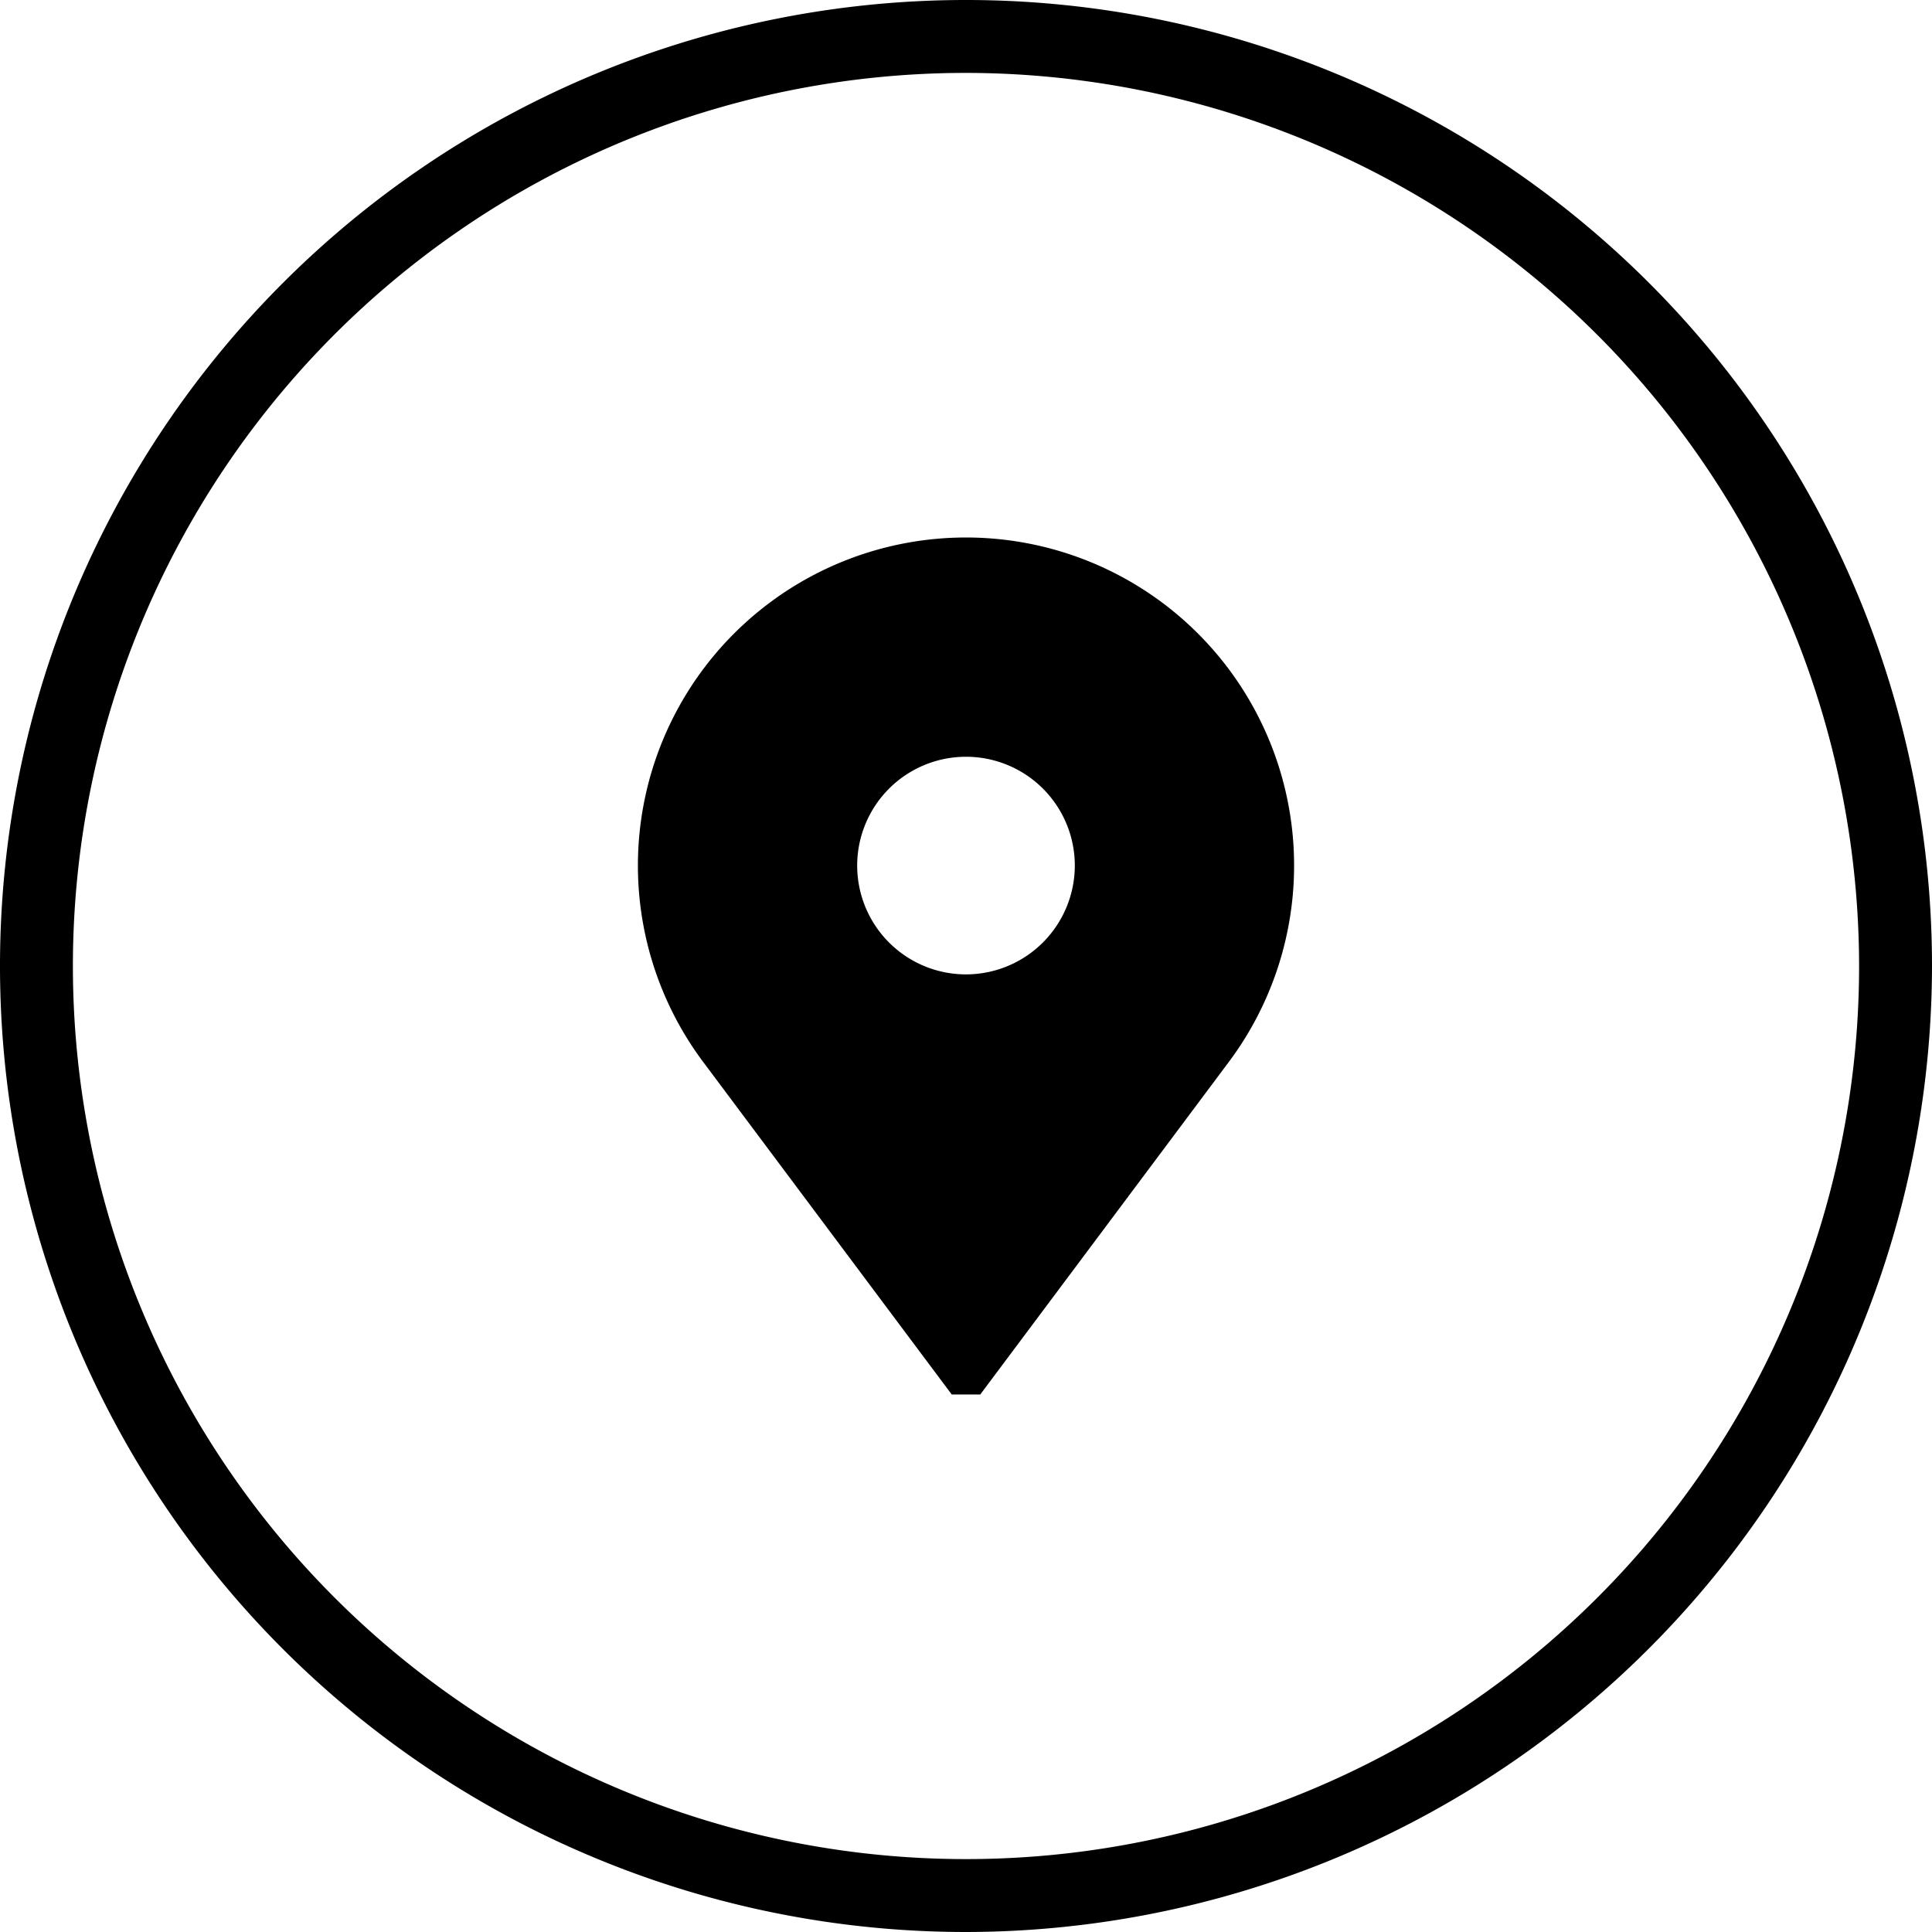 <?xml version="1.0" encoding="UTF-8"?>
<svg xmlns="http://www.w3.org/2000/svg" width="53" height="53" viewBox="0 0 53 53">
  <g transform="translate(-1.5 -0.79)">
    <path d="M28,53.79a26.5,26.5,0,1,1,26.5-26.5A26.533,26.533,0,0,1,28,53.79Zm0-51a24.5,24.5,0,1,0,24.5,24.5A24.527,24.527,0,0,0,28,2.79Z"></path>
    <g transform="translate(-41 15.535)">
      <g transform="translate(60)">
        <path d="M69,0a9,9,0,0,0-7.171,14.439l6.78,9.071h.782l6.78-9.071A9,9,0,0,0,69,0Zm0,11.985A2.985,2.985,0,1,1,71.985,9,2.988,2.988,0,0,1,69,11.985Z" transform="translate(-60)"></path>
      </g>
    </g>
  </g>
</svg>
